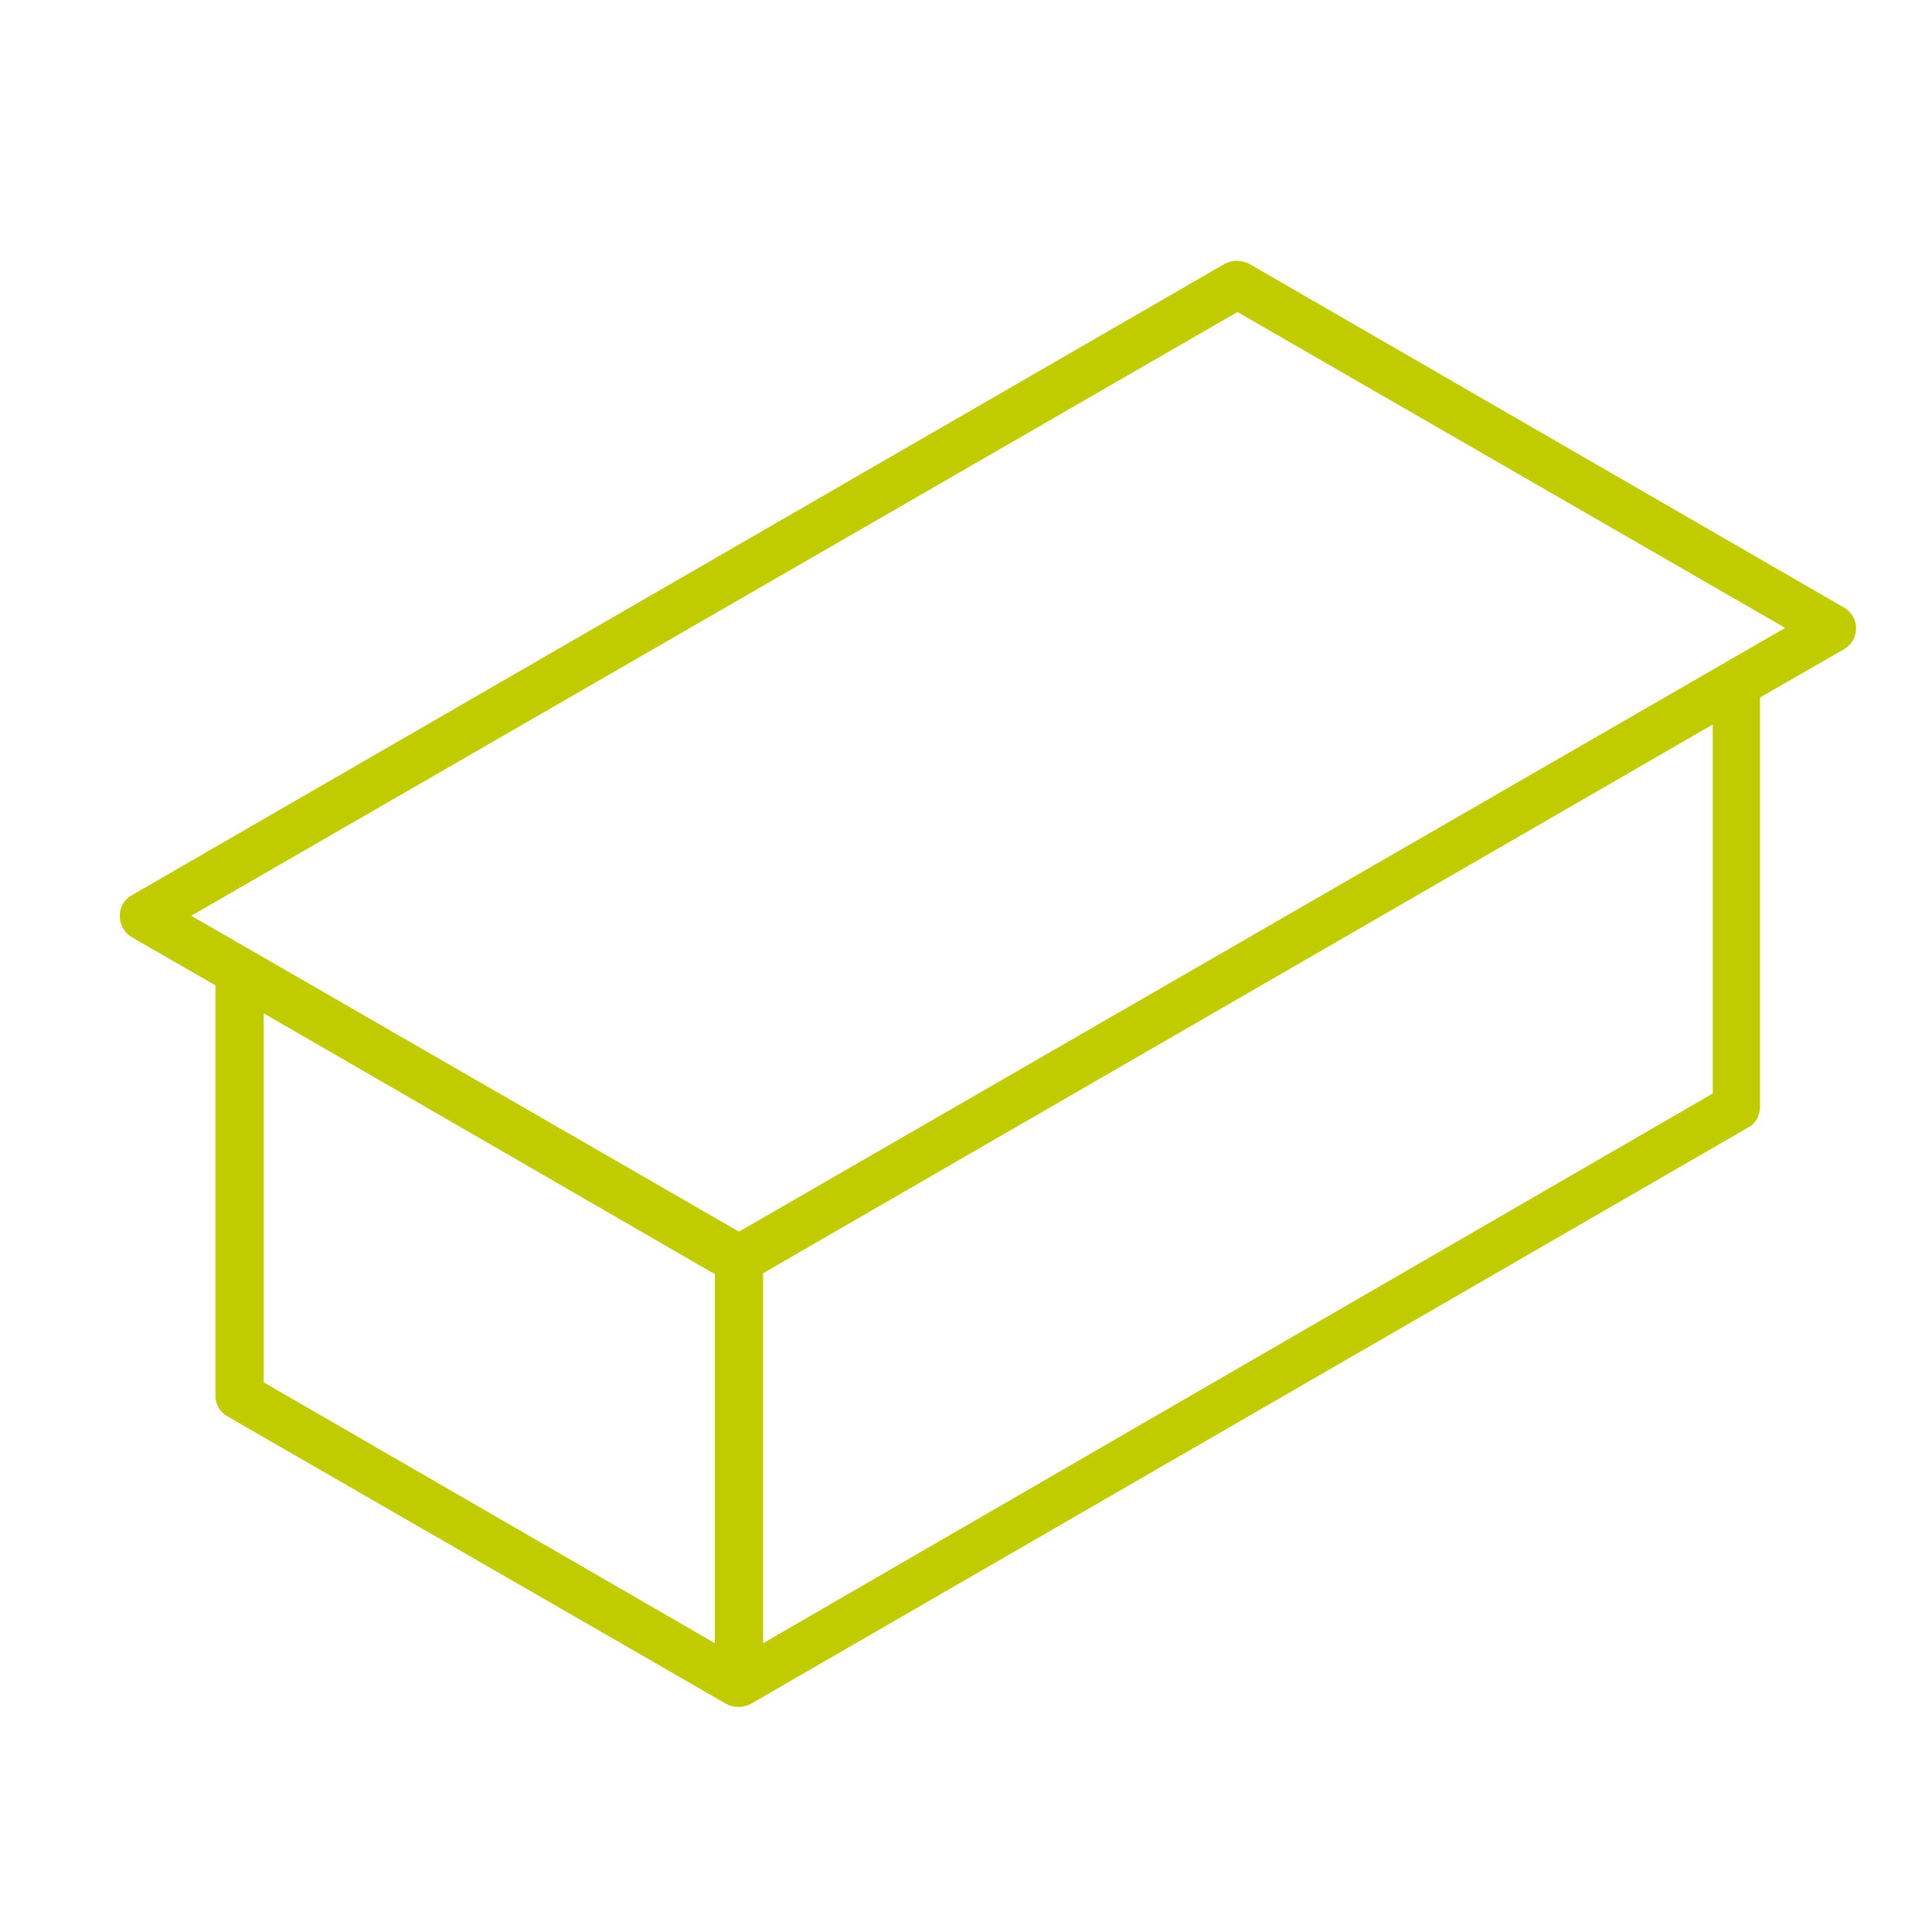 <?xml version="1.0" encoding="utf-8"?>
<svg version="1.1" id="Ebene_1" xmlns="http://www.w3.org/2000/svg" xmlns:xlink="http://www.w3.org/1999/xlink" x="0px" y="0px"
	 viewBox="0 0 200 200" style="enable-background:new 0 0 200 200;" xml:space="preserve">
<style type="text/css">
	.st0{display:none;fill:#152F4E;}
	.st1{fill:#C1CC00;}
</style>
<path class="st0" d="M16.2,98.2l7.4-1.7v45.6c0,0.9,0.5,1.7,1.2,2.1l50.5,29.2c0.8,0.4,1.7,0.4,2.4,0l101-58.3
	c0.8-0.4,1.2-1.2,1.2-2.1V86.1l9.2-5.3c1.2-0.7,1.6-2.4,0.8-3.5L154.3,28c-0.6-0.8-1.6-1.2-2.5-1c-38.1,8.7-35.8,8.1-36.3,8.4
	l-101,58.3c-1,0.6-1.5,1.9-1.1,3C13.8,97.9,15,98.5,16.2,98.2z M30.9,89.9l86.7-50.1l19.6-4.5L50.4,85.4L30.9,89.9z M28.5,95.4
	l21.8-5l23.9,33v43.6l-45.7-26.4L28.5,95.4L28.5,95.4z M79,167.1v-36.9l6,8.3c0.7,1,2.1,1.3,3.2,0.7l87-50.2v22.7L79,167.1z
	 M87.6,133.8L54.8,88.5c9.5-5.5,87.8-50.7,96.8-55.9l32.8,45.3L87.6,133.8z"/>
<path class="st1" d="M13.6,97l8.7,5v42.5c0,0.9,0.5,1.7,1.2,2.1l51.7,29.8c0.8,0.4,1.7,0.4,2.5,0l103.3-59.7
	c0.8-0.4,1.2-1.3,1.2-2.2V72.2l8.7-5c1.6-0.9,1.7-3.3,0-4.3l-61.6-35.6c-0.8-0.4-1.7-0.4-2.5,0L13.6,92.7C12,93.6,12,96,13.6,97z
	 M128.1,32.3L184.8,65L76.5,127.5L19.8,94.8L128.1,32.3z M27.3,104.9l46.7,27v38.2l-46.7-27V104.9z M79,131.8L177.3,75v38.2
	L79,170.1V131.8z"/>
<path class="st0" d="M13.2,96.3c0.5,0.7,0,0.3,10,6.1v39.3c0,0.9,0.5,1.7,1.2,2.1l51.2,29.5c0.8,0.4,1.7,0.4,2.5,0l102.3-59.1
	c0.8-0.4,1.2-1.2,1.2-2.1V85l9.3-5.4c1.5-0.8,1.7-2.9,0.3-4c-53.8-44.4-50.7-42.1-51.9-42.2c-0.4,0-22.7,0-21.9,0
	c-1,0,6-3.8-103.6,59.4C12.8,93.4,12.3,95,13.2,96.3z M28.1,105.2l46.2,26.7V167l-46.2-26.7C28.1,140.3,28.1,105.2,28.1,105.2z
	 M65.7,80.5l17.2,50.6L21.1,95.5L65.7,80.5z M79.3,134.7c7.2,4.2,7.2,4.3,8.1,4.3c1,0-4.7,3.1,89.4-51.2v22.9L79.3,167
	C79.3,167,79.3,134.7,79.3,134.7z M88.7,132.9L70.2,78.5L139,38.8l46.4,38.3L88.7,132.9z M130.1,38.3L66.2,75.2l-28.5,9.6l80.5-46.5
	L130.1,38.3z"/>
<path class="st0" d="M121.5,24.5c-0.8-0.7-1.9-0.9-2.9-0.3L17.8,82.4c-1.4,0.8-1.6,2.8-0.5,3.9l7.6,7.2v51.9c0,0.9,0.5,1.7,1.2,2.1
	l50.4,29.1c0.7,0.4,1.7,0.4,2.4,0l100.8-58.2c0.8-0.4,1.2-1.2,1.2-2.1V99.2l9.1-5.3c1.4-0.8,1.6-2.8,0.5-3.9L121.5,24.5z M29.8,98
	l45.5,43.2v29L29.8,144C29.8,144,29.8,98,29.8,98z M80.2,170.2v-24.4l6.3,5.9c0.8,0.7,1.9,0.9,2.9,0.3l86.8-50.1v12.9L80.2,170.2z
	 M88.5,147L23,84.9l96.4-55.7l65.4,62L88.5,147z"/>
</svg>

